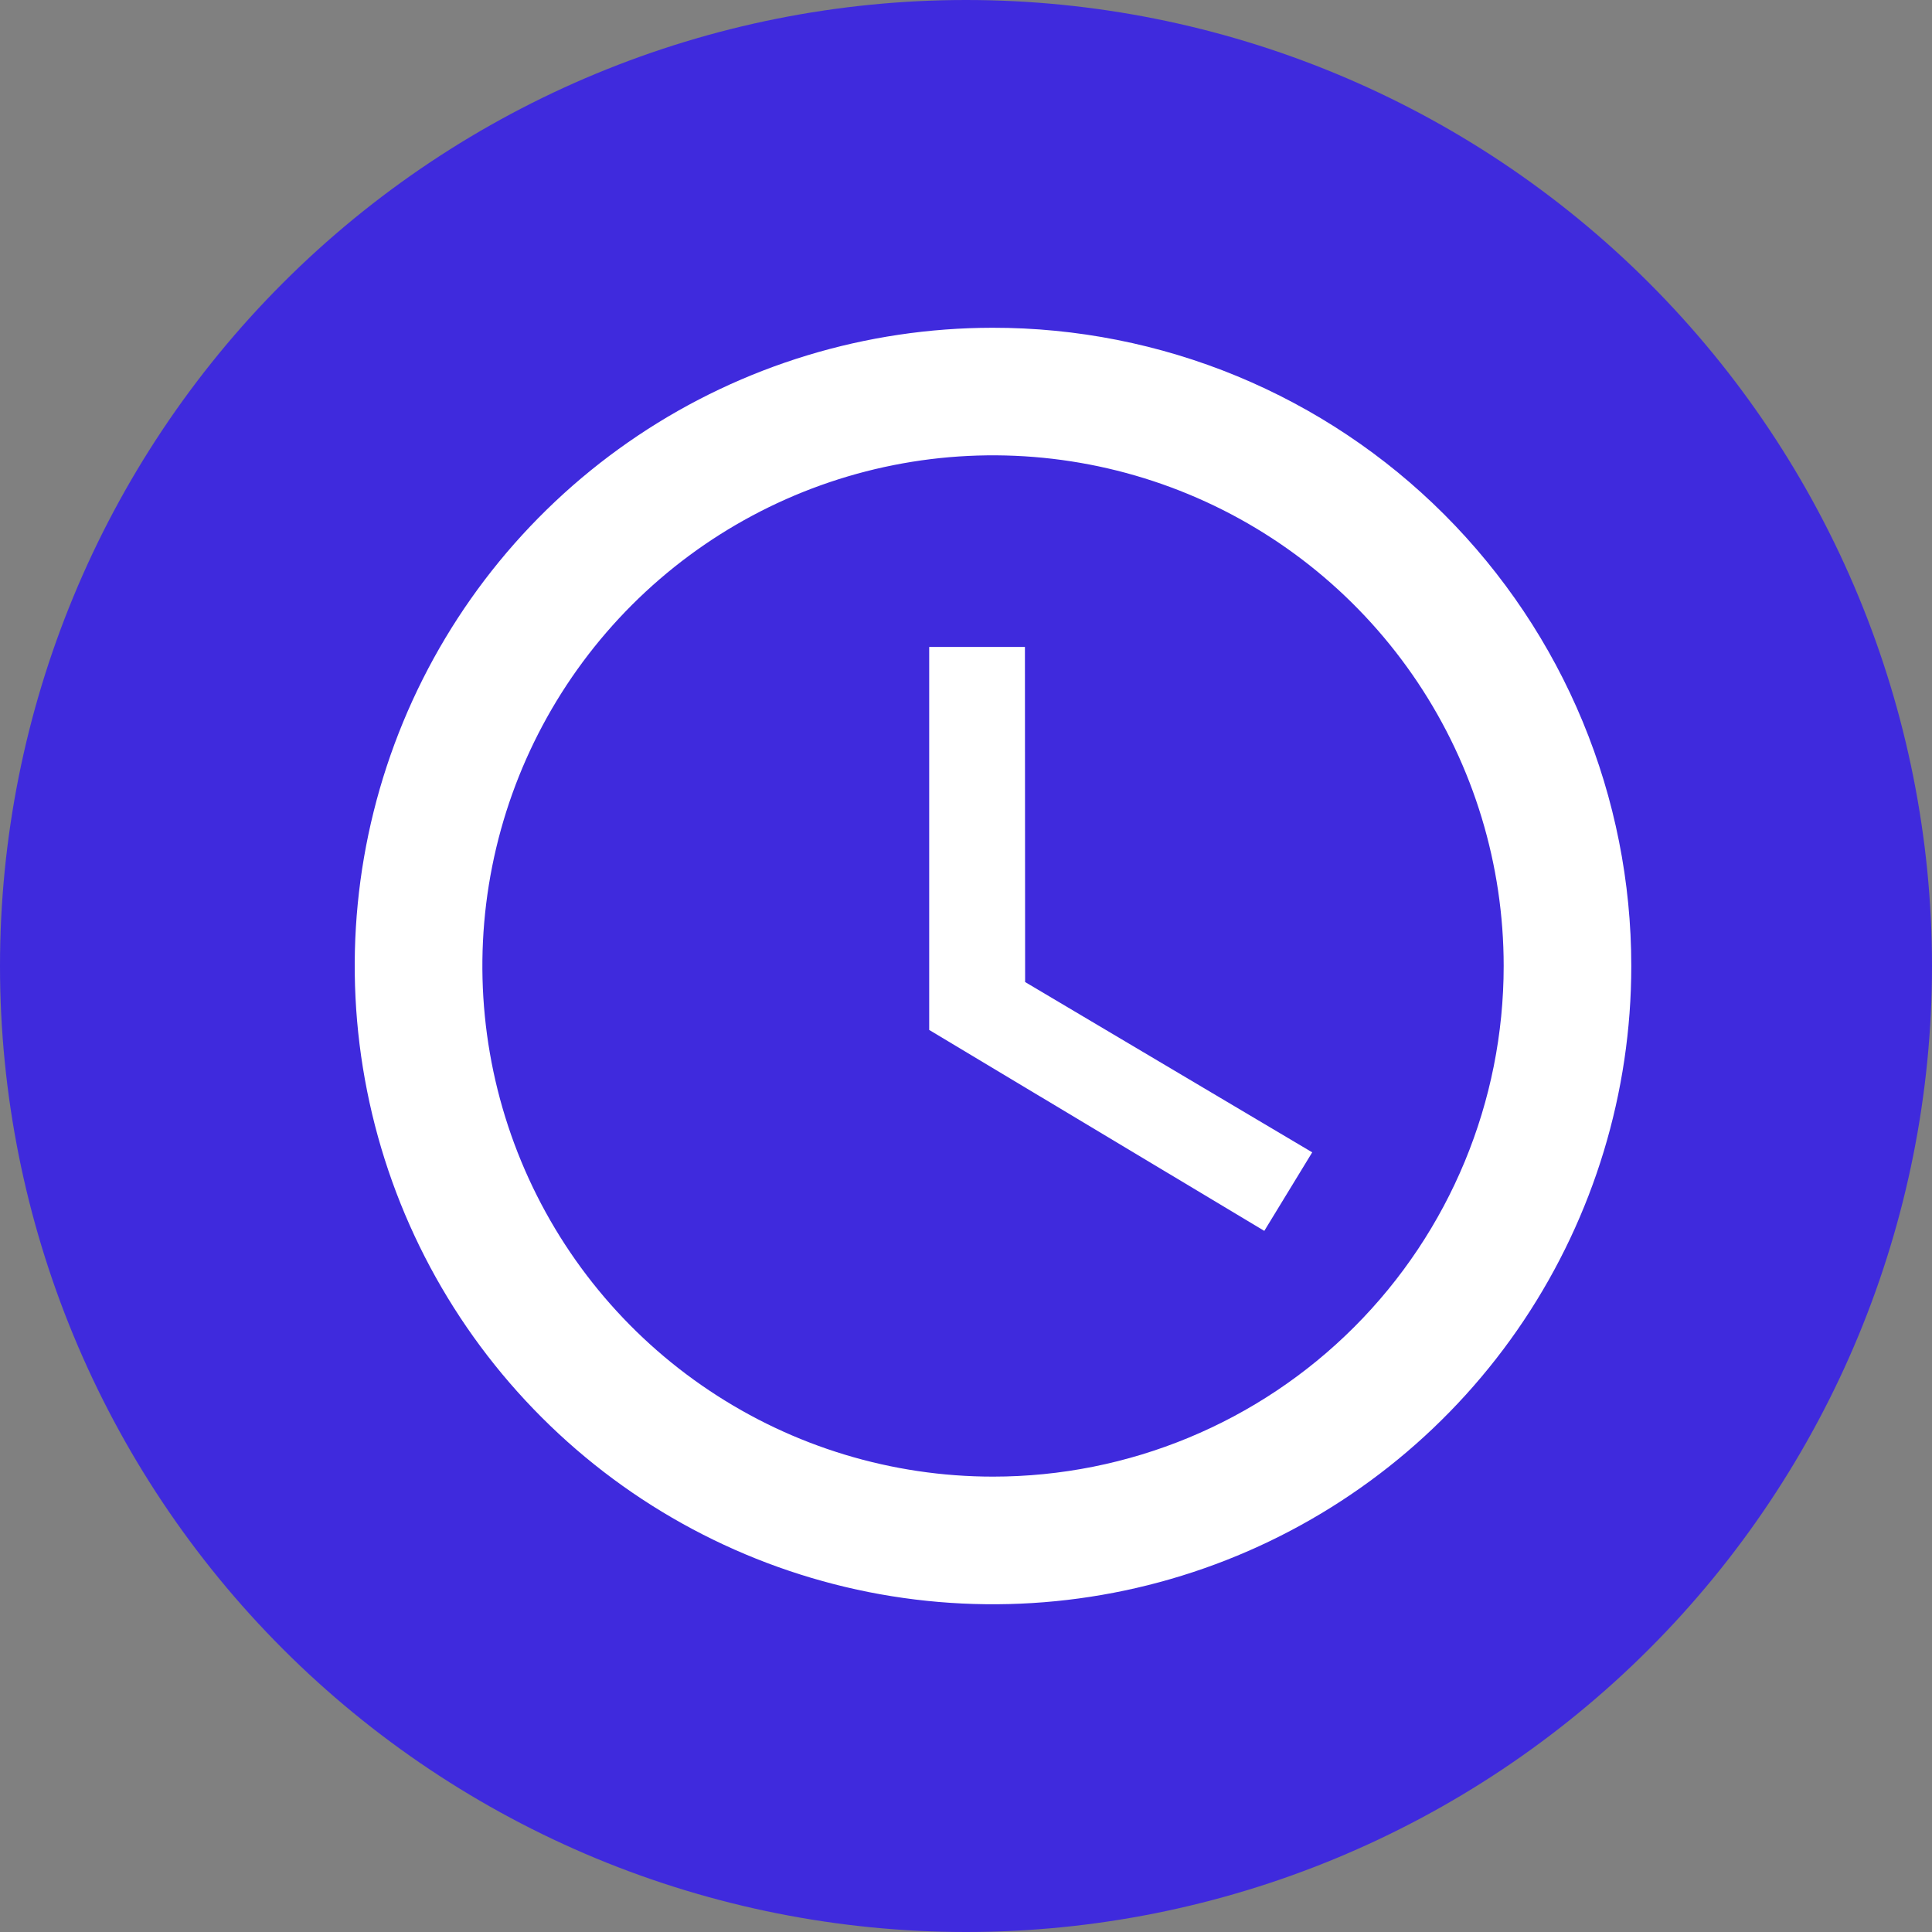 <svg width="20" height="20" viewBox="0 0 20 20" fill="none" xmlns="http://www.w3.org/2000/svg">
<rect x="0" y="0" width="20" height="20" fill="#808080" stroke="none"/>
<path d="M10 0C12.652 0 15.196 1.054 17.071 2.929C18.946 4.804 20 7.348 20 10C20 12.652 18.946 15.196 17.071 17.071C15.196 18.946 12.652 20 10 20C8.687 20 7.386 19.741 6.173 19.239C4.96 18.736 3.858 18 2.929 17.071C1.054 15.196 0 12.652 0 10C0 7.348 1.054 4.804 2.929 2.929C4.804 1.054 7.348 0 10 0Z" fill="#3F2ADD"/>
<path d="M10.274 3.393C8.967 3.394 7.69 3.782 6.604 4.509C5.518 5.236 4.672 6.268 4.173 7.475C3.674 8.683 3.544 10.011 3.8 11.293C4.055 12.574 4.685 13.751 5.609 14.674C6.533 15.598 7.711 16.226 8.992 16.481C10.274 16.735 11.602 16.604 12.809 16.104C14.016 15.604 15.048 14.757 15.774 13.67C16.499 12.584 16.887 11.307 16.887 10C16.887 9.132 16.716 8.272 16.384 7.47C16.052 6.668 15.564 5.939 14.95 5.325C14.336 4.711 13.607 4.225 12.804 3.893C12.002 3.562 11.142 3.392 10.274 3.393ZM10.28 15.286C9.234 15.286 8.212 14.976 7.343 14.395C6.474 13.815 5.796 12.989 5.396 12.023C4.996 11.057 4.891 9.994 5.095 8.969C5.299 7.943 5.803 7.001 6.542 6.262C7.281 5.523 8.223 5.019 9.249 4.815C10.274 4.611 11.337 4.716 12.303 5.116C13.269 5.516 14.094 6.194 14.675 7.063C15.256 7.932 15.566 8.954 15.566 10C15.566 11.402 15.009 12.747 14.018 13.738C13.027 14.729 11.682 15.286 10.28 15.286Z" fill="white"/>
<path d="M10.61 6.697H9.619V10.662L13.088 12.742L13.584 11.929L10.612 10.166L10.61 6.697Z" fill="white"/>
</svg>
